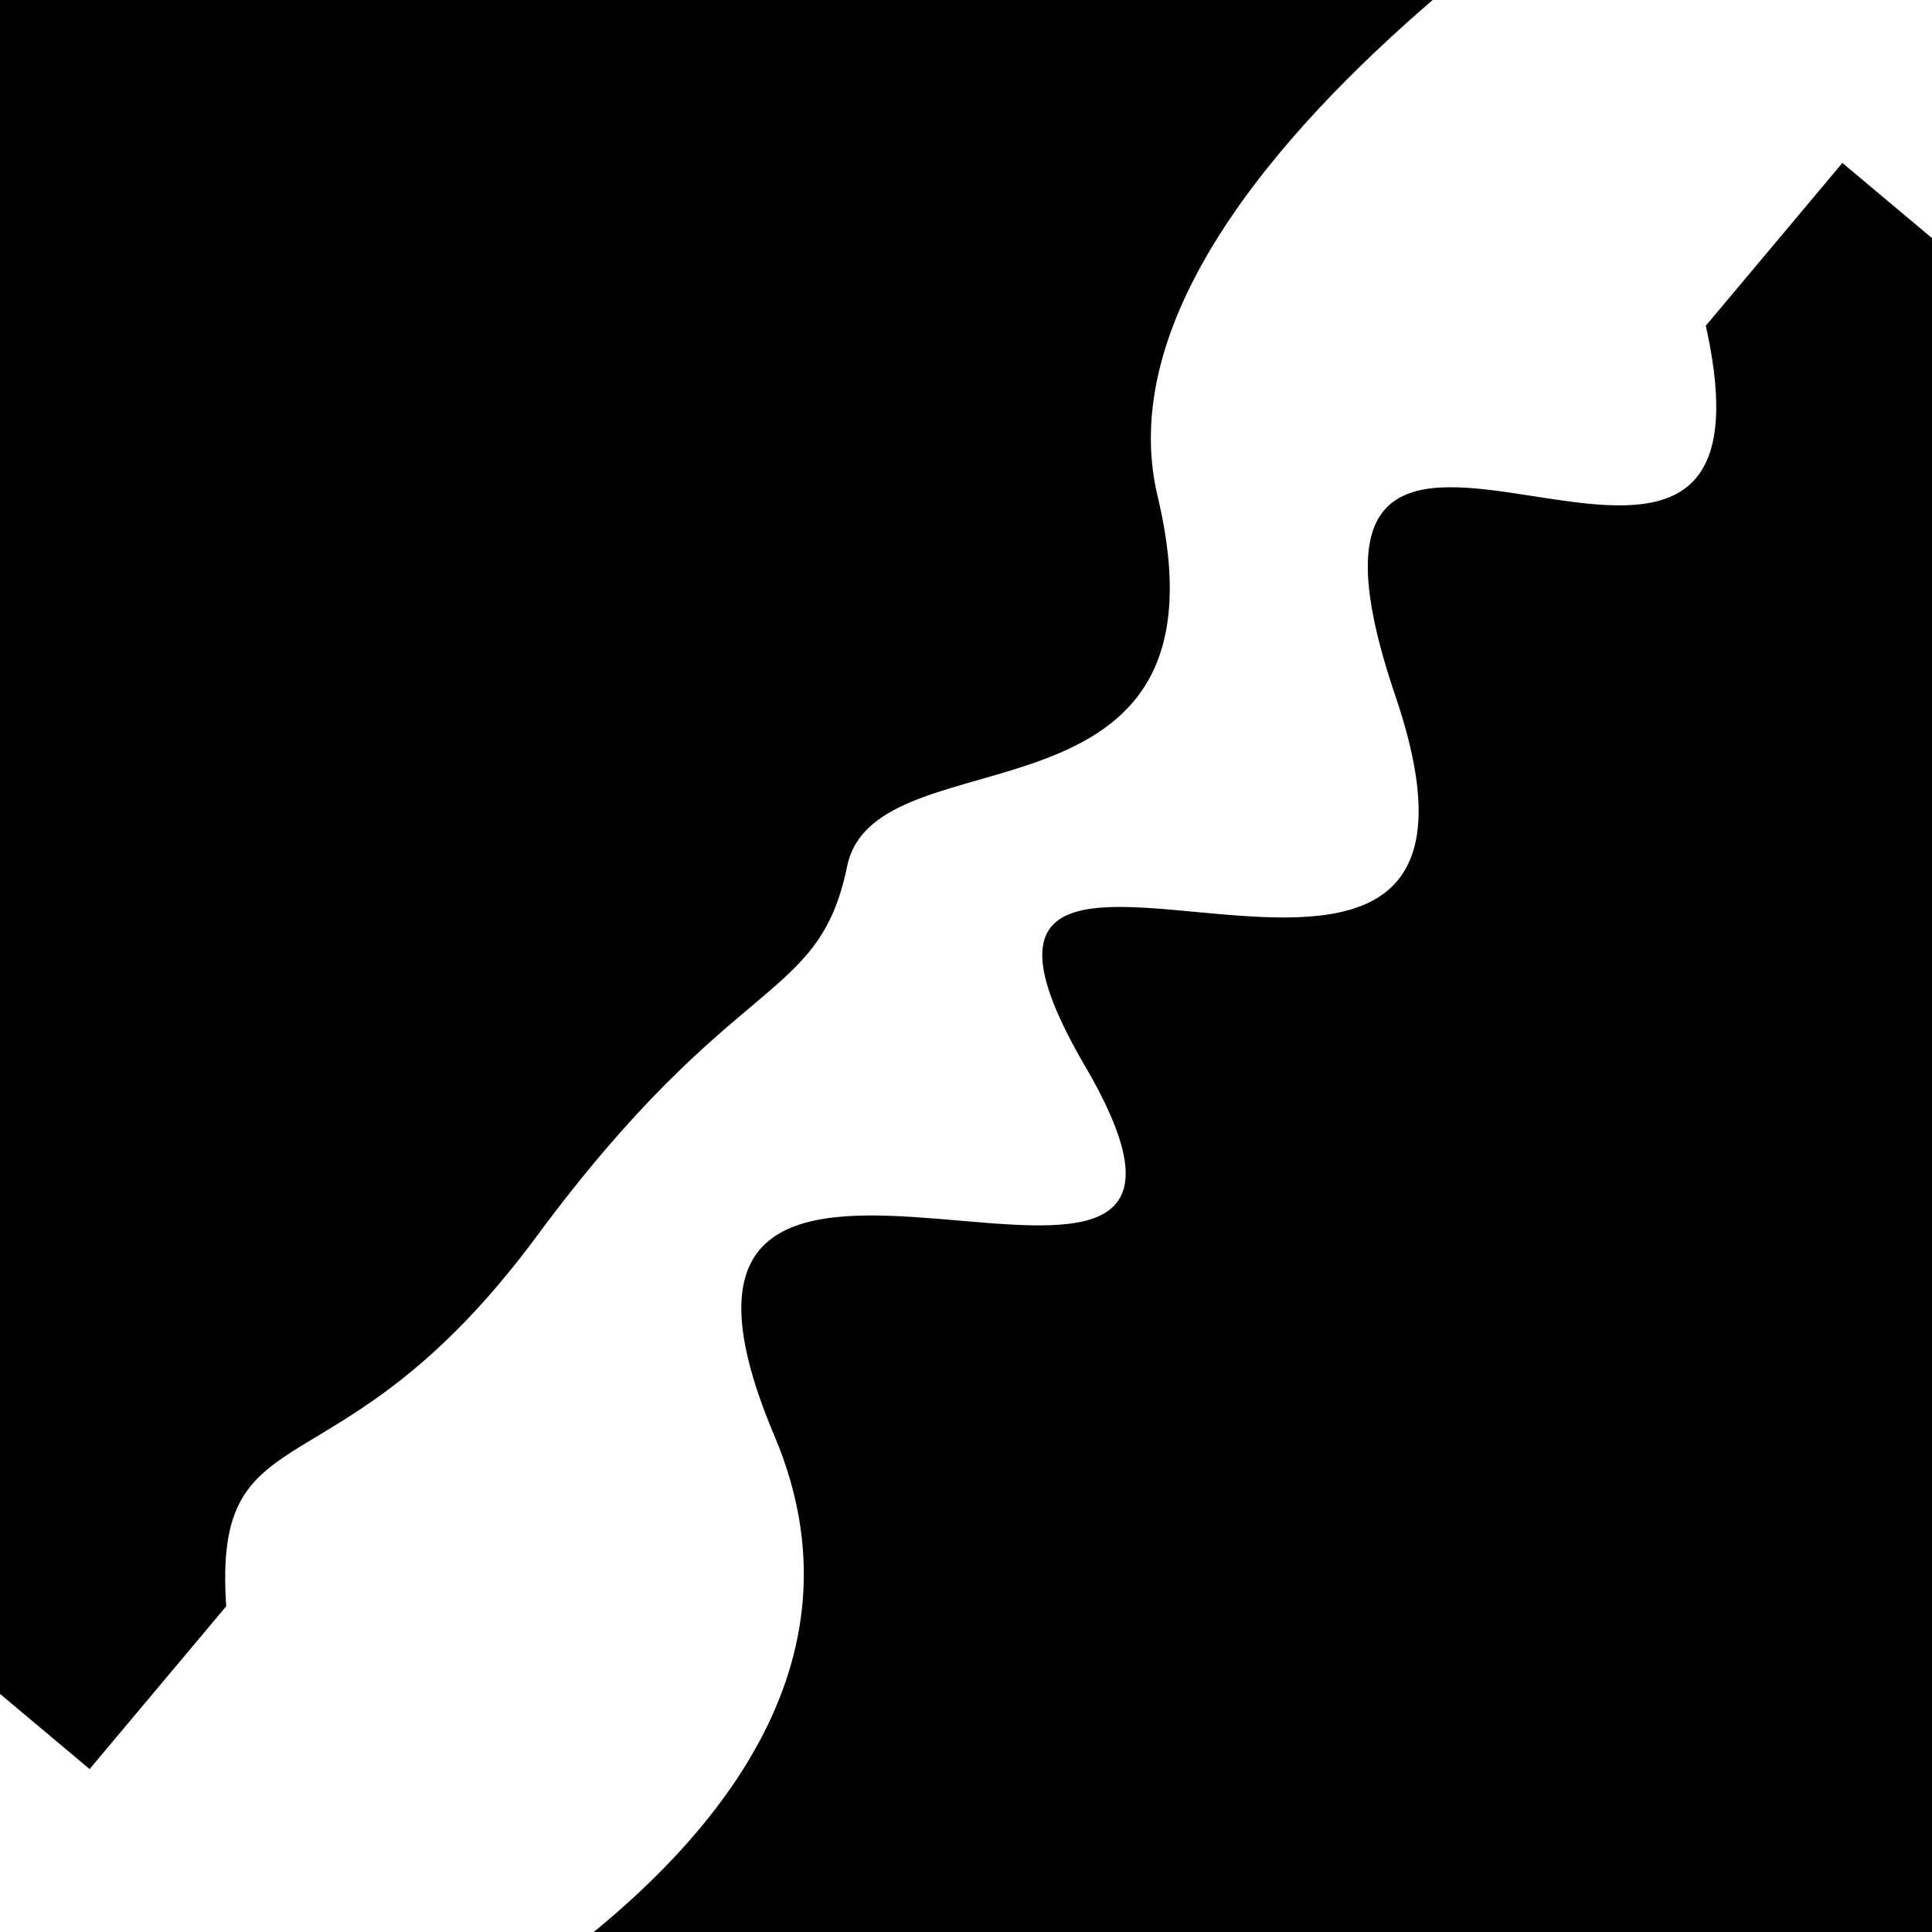 <svg viewBox="0 0 1000 1000" height="1000" width="1000" xmlns="http://www.w3.org/2000/svg">
<rect x="0" y="0" width="1000" height="1000" fill="#ffffff"></rect>
<g transform="rotate(130 500.0 500.0)">
<path d="M -250.0 580.31 S
 139.99  728.46
 250.00  580.31
 435.36  615.20
 500.00  580.31
 577.62  590.88
 750.00  580.31
 923.84  653.50
1000.00  580.31 h 110 V 2000 H -250.0 Z" fill="hsl(248.2, 20%, 26.834%)"></path>
</g>
<g transform="rotate(310 500.0 500.0)">
<path d="M -250.0 580.31 S
 133.82  807.75
 250.00  580.31
 425.32  788.74
 500.00  580.31
 620.20  794.34
 750.00  580.31
 865.73  755.65
1000.00  580.31 h 110 V 2000 H -250.0 Z" fill="hsl(308.2, 20%, 41.834%)"></path>
</g>
</svg>